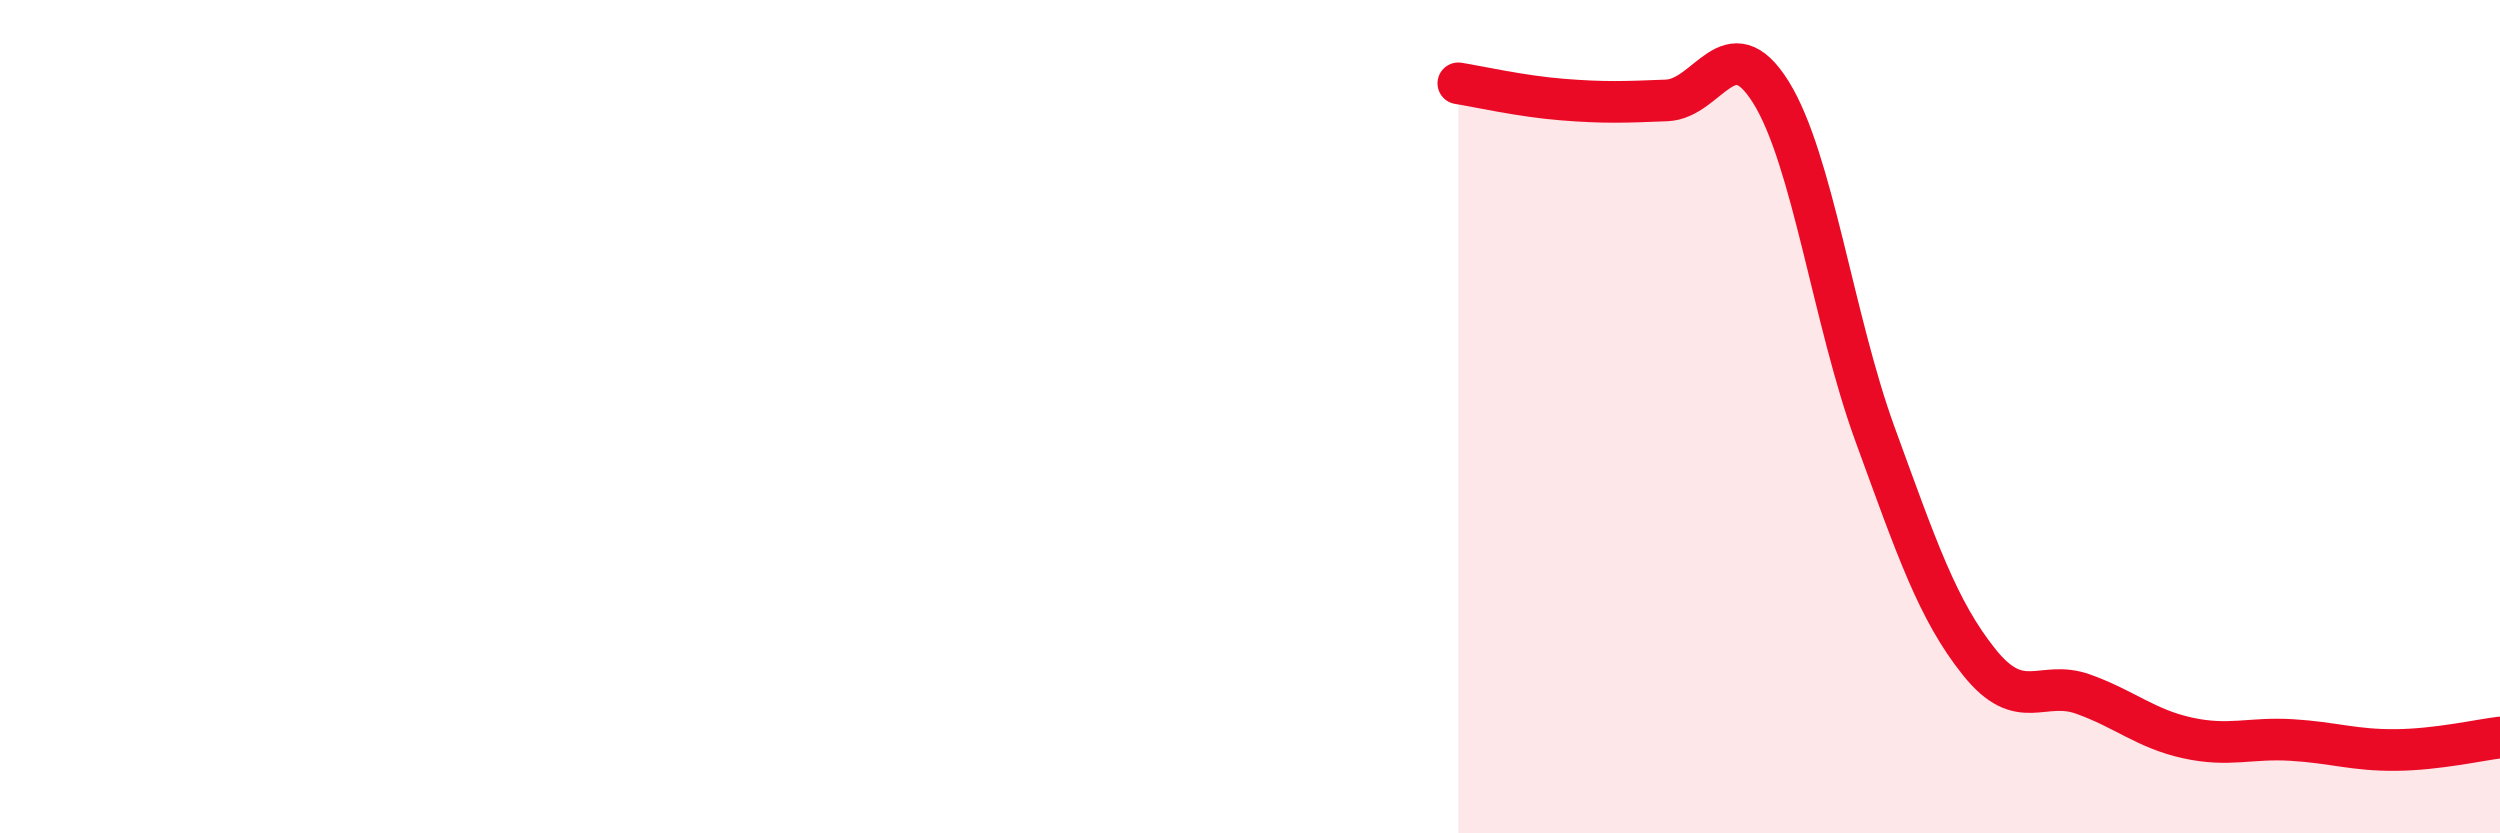 
    <svg width="60" height="20" viewBox="0 0 60 20" xmlns="http://www.w3.org/2000/svg">
      <path
        d="M 35,2 C 35.5,2.08 36.5,2.31 37.5,2.39 C 38.5,2.47 39,2.45 40,2.41 C 41,2.37 41.5,0.61 42.5,2.21 C 43.5,3.81 44,7.68 45,10.42 C 46,13.16 46.5,14.64 47.5,15.89 C 48.5,17.14 49,16.3 50,16.66 C 51,17.02 51.5,17.49 52.5,17.71 C 53.5,17.93 54,17.7 55,17.76 C 56,17.82 56.5,18.01 57.5,18 C 58.5,17.99 59.5,17.76 60,17.7L60 20L35 20Z"
        fill="#EB0A25"
        opacity="0.1"
        stroke-linecap="round"
        stroke-linejoin="round"
      />
      <path
        d="M 35,2 C 35.5,2.08 36.5,2.31 37.5,2.39 C 38.5,2.47 39,2.45 40,2.41 C 41,2.37 41.5,0.61 42.5,2.21 C 43.5,3.81 44,7.68 45,10.42 C 46,13.16 46.5,14.64 47.5,15.89 C 48.5,17.14 49,16.3 50,16.66 C 51,17.02 51.5,17.49 52.5,17.71 C 53.5,17.93 54,17.7 55,17.76 C 56,17.82 56.5,18.01 57.5,18 C 58.5,17.99 59.5,17.76 60,17.7"
        stroke="#EB0A25"
        stroke-width="1"
        fill="none"
        stroke-linecap="round"
        stroke-linejoin="round"
      />
    </svg>
  